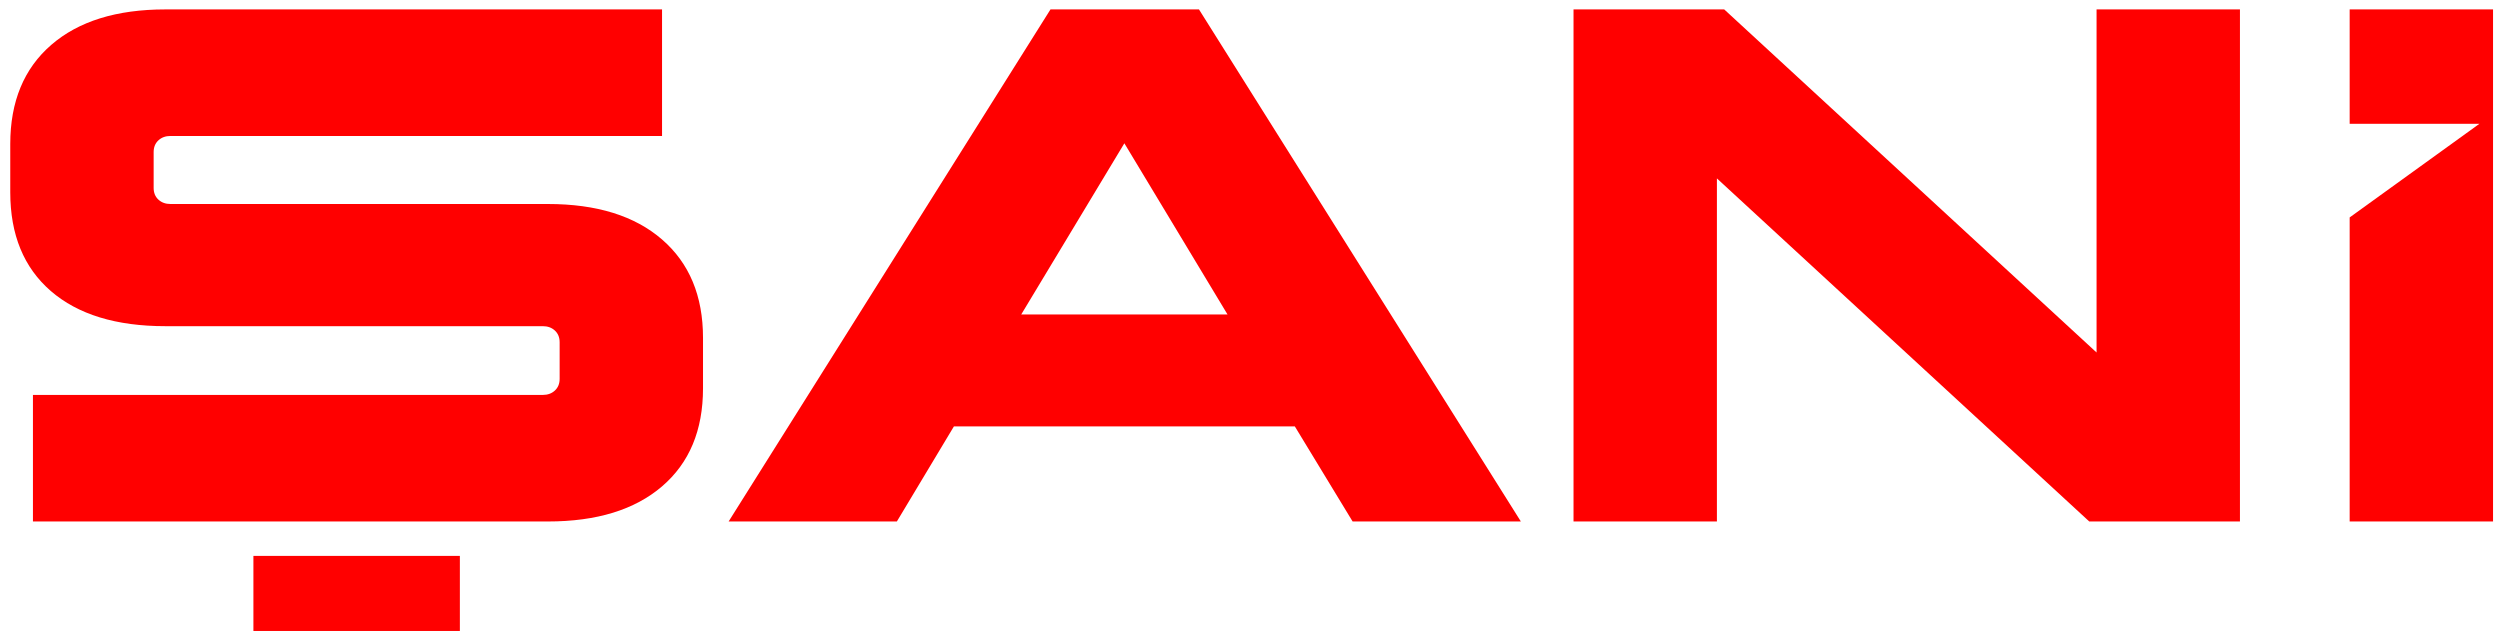 <?xml version="1.0" encoding="UTF-8"?>
<svg width="181px" height="46px" viewBox="0 0 181 46" version="1.1" xmlns="http://www.w3.org/2000/svg" xmlns:xlink="http://www.w3.org/1999/xlink">
    <title>Group</title>
    <g id="Page-1" stroke="none" stroke-width="1" fill="none" fill-rule="evenodd">
        <g id="Group" transform="translate(0.743, 0.682)" fill="#FF0000">
            <path d="M38.927,37.073 L36.004,37.073 L31.228,37.073 L21.822,37.073 L13.123,37.073 L1.642,37.073 L1.642,27.911 L38.556,27.911 C38.909,27.911 39.201,27.805 39.43,27.593 C39.66,27.381 39.775,27.099 39.775,26.746 L39.775,24.098 C39.775,23.745 39.66,23.462 39.43,23.25 C39.201,23.038 38.909,22.933 38.556,22.933 L11.228,22.933 C7.662,22.933 4.899,22.085 2.939,20.39 C0.98,18.696 1.27897692e-14,16.312 1.27897692e-14,13.24 L1.27897692e-14,9.745 C1.27897692e-14,6.673 0.989,4.281 2.966,2.569 C4.943,0.856 7.697,0 11.228,0 L47.189,0 L47.189,9.162 L11.599,9.162 C11.246,9.162 10.954,9.268 10.725,9.48 C10.495,9.692 10.381,9.975 10.381,10.328 L10.381,12.923 C10.381,13.276 10.495,13.558 10.725,13.77 C10.954,13.982 11.246,14.088 11.599,14.088 L38.927,14.088 C42.458,14.088 45.212,14.944 47.189,16.657 C49.167,18.369 50.155,20.743 50.155,23.78 L50.155,27.434 C50.155,30.471 49.167,32.836 47.189,34.531 C45.212,36.226 42.458,37.073 38.927,37.073" id="Fill-1"></path>
            <path d="M86.063,0 L109.367,37.073 L97.186,37.073 L93.002,30.188 L68.321,30.188 L64.19,37.073 L52.009,37.073 L75.312,0 L86.063,0 Z M80.661,9.692 L73.194,22.085 L88.129,22.085 L80.661,9.692 Z" id="Fill-2"></path>
            <polygon id="Fill-3" points="150.518 37.073 123.561 12.234 123.561 37.073 113.18 37.073 113.18 0 124.09 0 151.048 24.839 151.048 0 161.429 0 161.429 37.073"></polygon>
            <polygon id="Fill-4" points="179.753 0 179.753 37.073 169.373 37.073 169.373 15.059 178.763 8.283 169.373 8.283 169.373 0"></polygon>
            <polygon id="Fill-5" points="17.604 39.565 32.551 39.565 32.551 45 17.604 45"></polygon>
        </g>
    </g>
</svg>